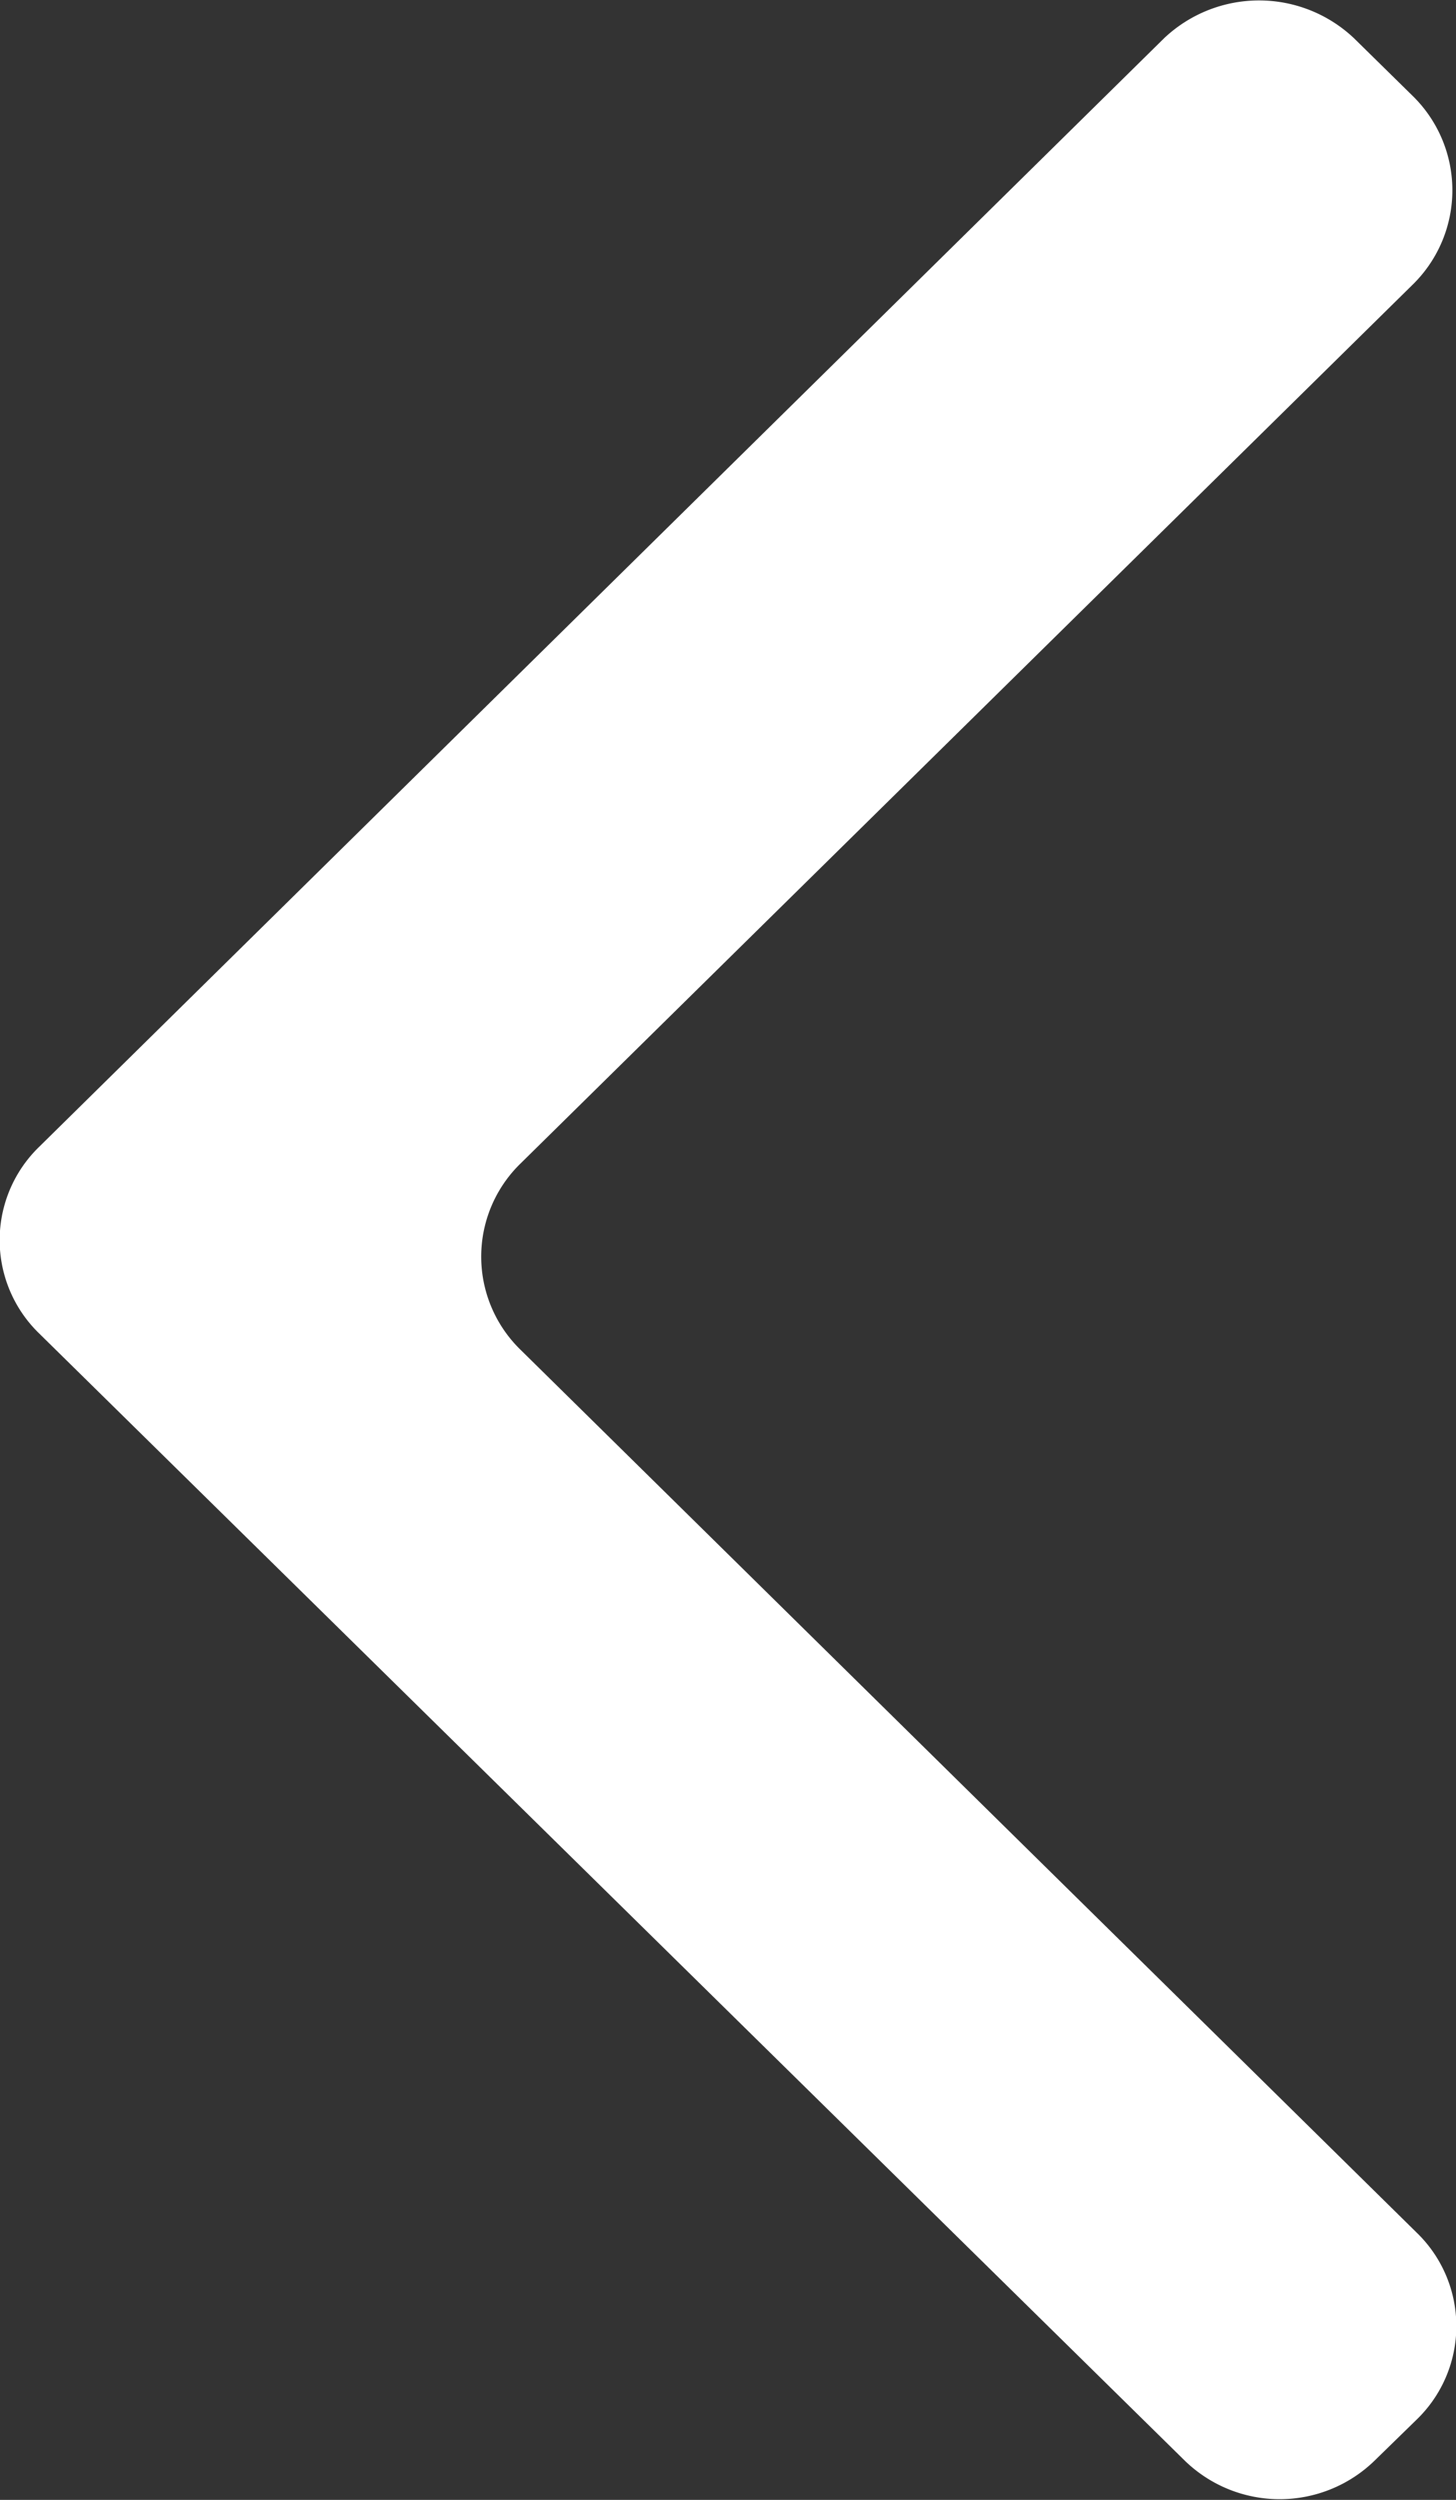 <svg id="图层_1" data-name="图层 1" xmlns="http://www.w3.org/2000/svg" viewBox="0 0 14.12 24.24"><rect x="0" y="0" width="14.12" height="24.24" fill="#333333" stroke="none"/><defs><style>.cls-1{fill:#fff;}</style></defs><title>画板 55</title><path id="_路径_" data-name="&lt;路径&gt;" class="cls-1" d="M11.29.37.38,11.12a1.26,1.26,0,0,0,0,1.81L11.49,23.86a1.32,1.32,0,0,0,1.84,0l.41-.4a1.26,1.26,0,0,0,0-1.81L5.05,13.09a1.26,1.26,0,0,1,0-1.81l8.66-8.53a1.28,1.28,0,0,0,0-1.81L13.13.37A1.34,1.34,0,0,0,11.29.37Z"/></svg>